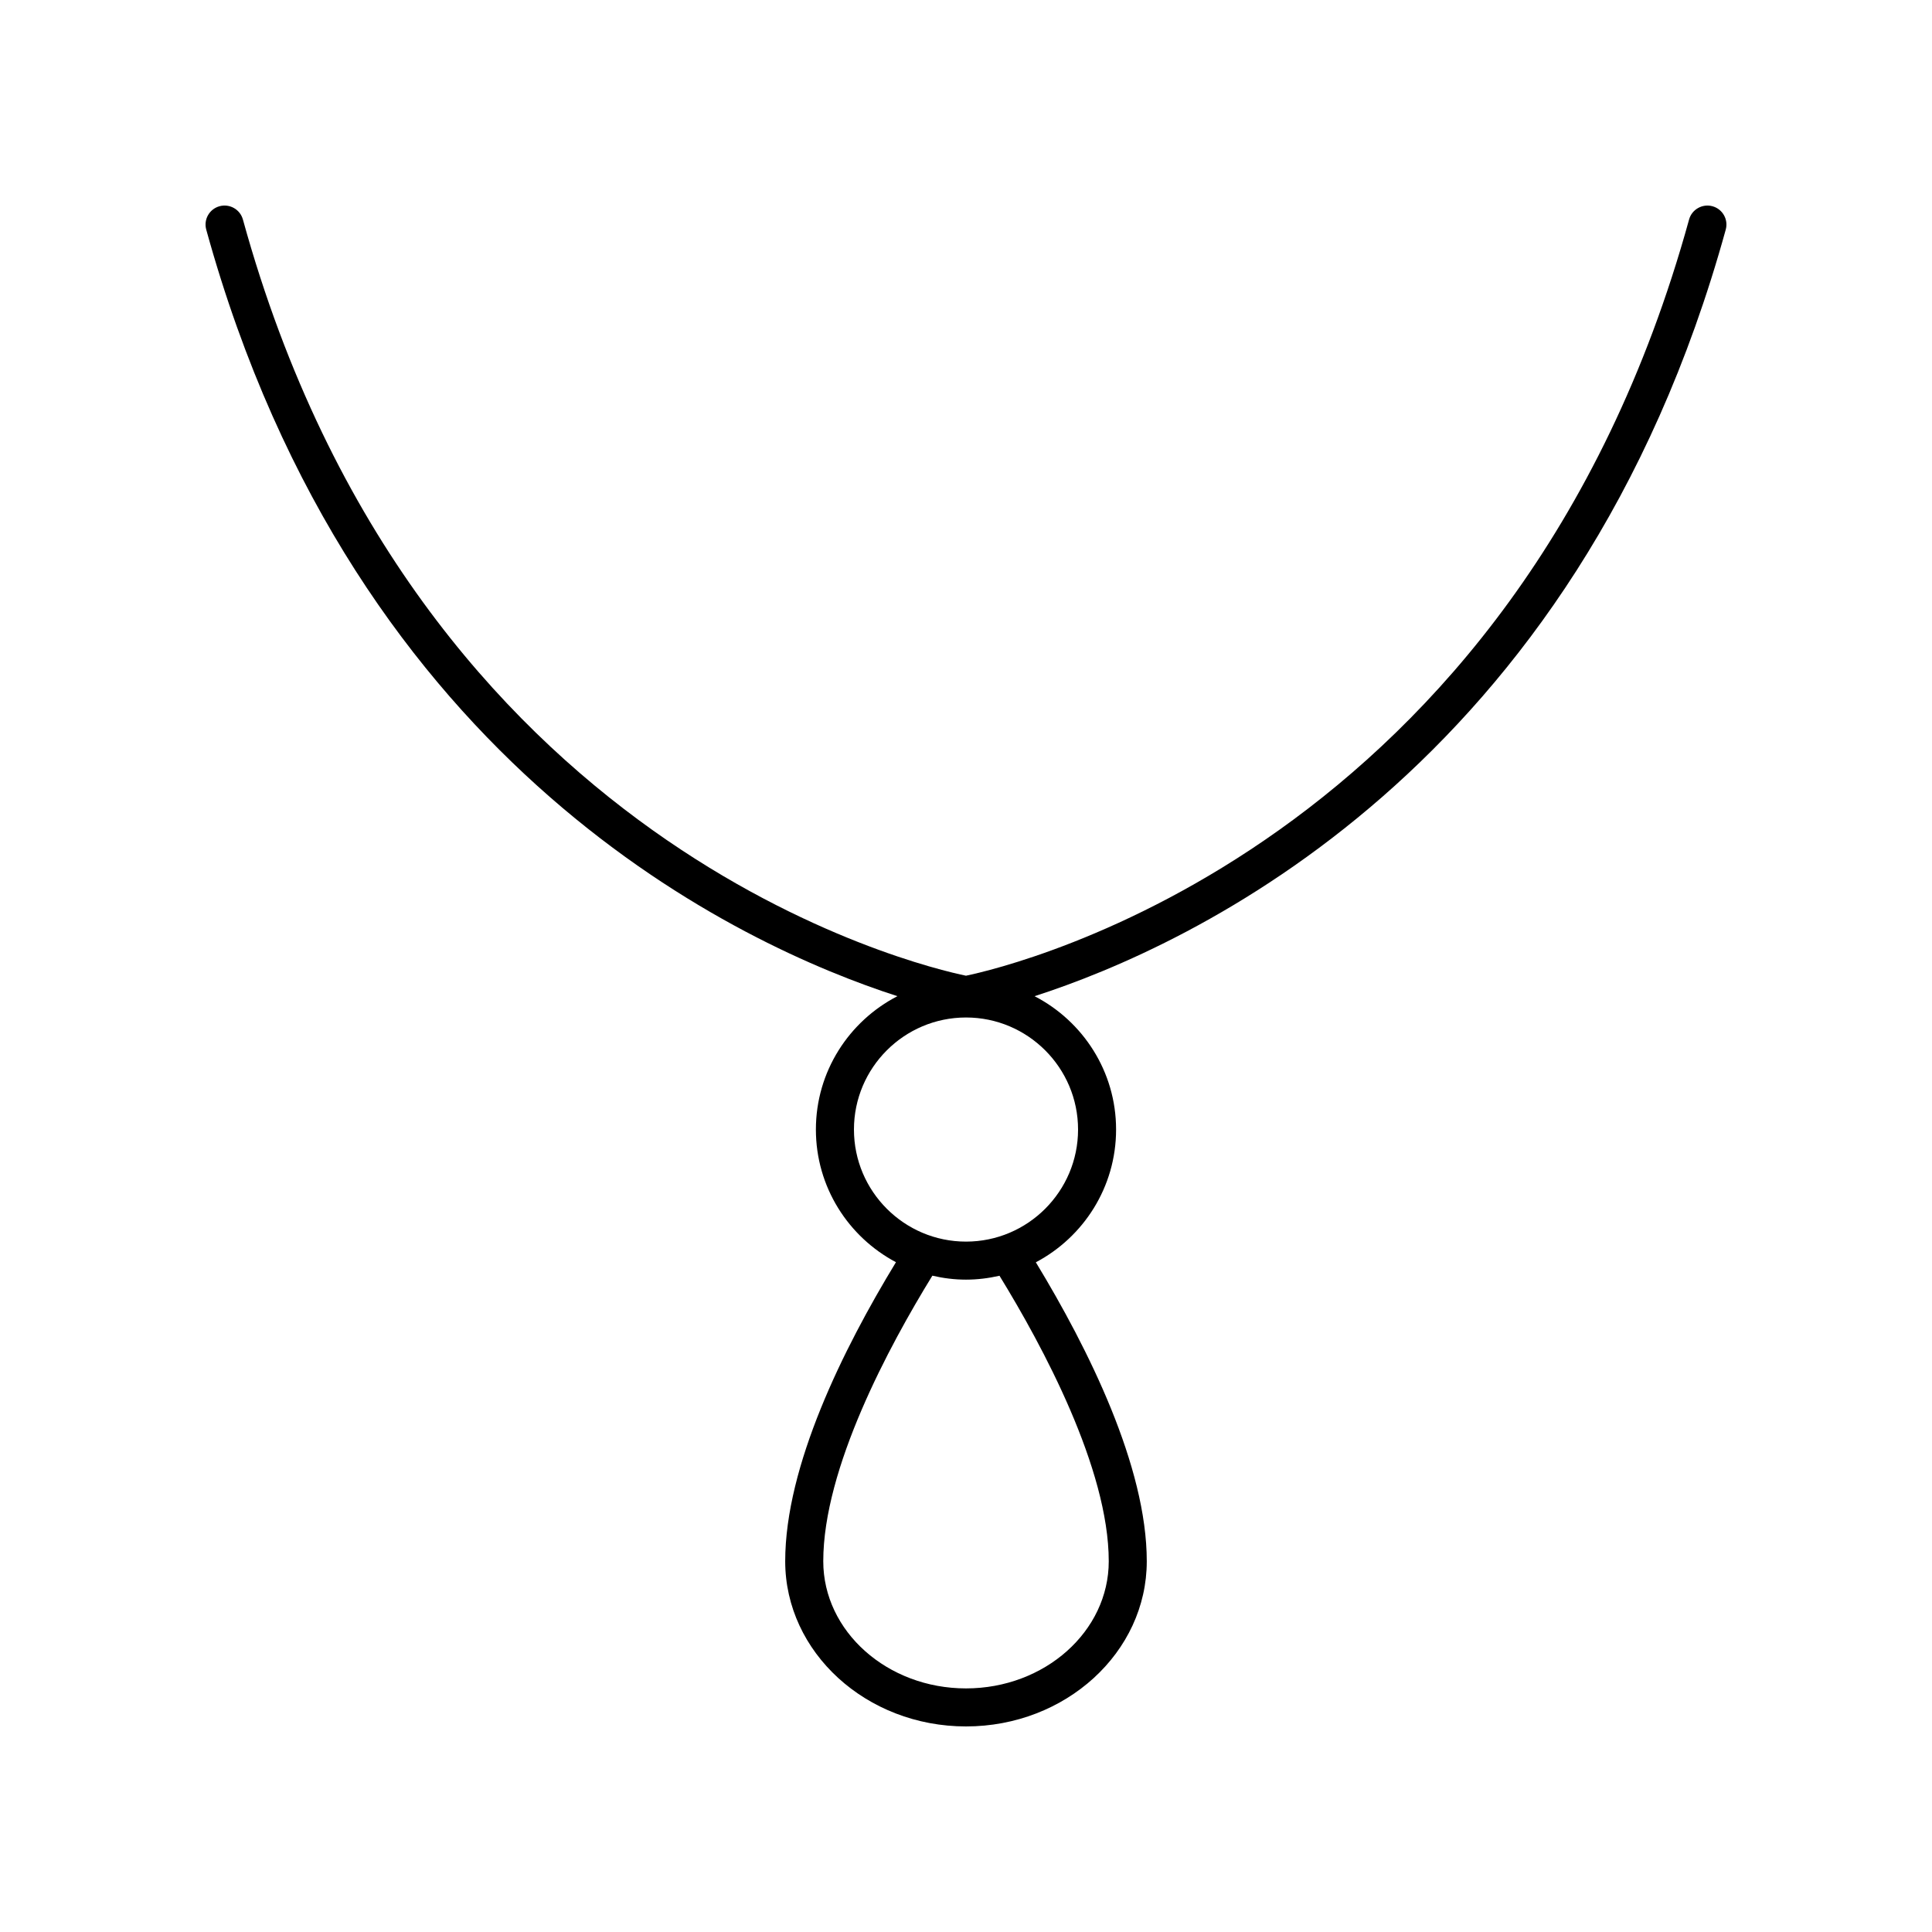 <?xml version="1.0" encoding="UTF-8"?>
<!-- The Best Svg Icon site in the world: iconSvg.co, Visit us! https://iconsvg.co -->
<svg fill="#000000" width="800px" height="800px" version="1.1" viewBox="144 144 512 512" xmlns="http://www.w3.org/2000/svg">
 <path d="m208.37 202.17c-0.738-2.684-3.527-4.25-6.195-3.516-2.68 0.738-4.262 3.512-3.519 6.195 39.516 143.25 142.18 189.93 183.17 203.15-12.812 6.613-21.605 19.957-21.605 35.34 0 15.234 8.613 28.477 21.219 35.156-13.996 22.996-29.352 53.988-29.352 79.254 0.008 24.137 21.496 43.773 47.914 43.773 26.414 0 47.906-19.637 47.906-43.77 0-25.129-15.438-56.234-29.398-79.23 12.629-6.672 21.266-19.926 21.266-35.18 0-15.383-8.793-28.727-21.605-35.34 40.992-13.219 143.66-59.898 183.17-203.15 0.742-2.684-0.836-5.457-3.519-6.195-2.652-0.734-5.457 0.832-6.195 3.516-45.938 166.53-179.63 197.91-191.63 200.4-12.023-2.477-145.62-33.625-191.62-200.4zm229.46 355.58c0 18.582-16.969 33.695-37.828 33.695s-37.828-15.113-37.828-33.695c0-24.629 17.391-56.957 28.91-75.68 2.871 0.664 5.848 1.047 8.918 1.047 3.055 0 6.016-0.379 8.871-1.031 11.434 18.617 28.957 51.152 28.957 75.664zm-8.133-114.41c0 16.375-13.324 29.699-29.695 29.699-16.375 0-29.695-13.324-29.695-29.699-0.004-16.375 13.32-29.695 29.695-29.695 16.371 0 29.695 13.32 29.695 29.695z"/>
</svg>